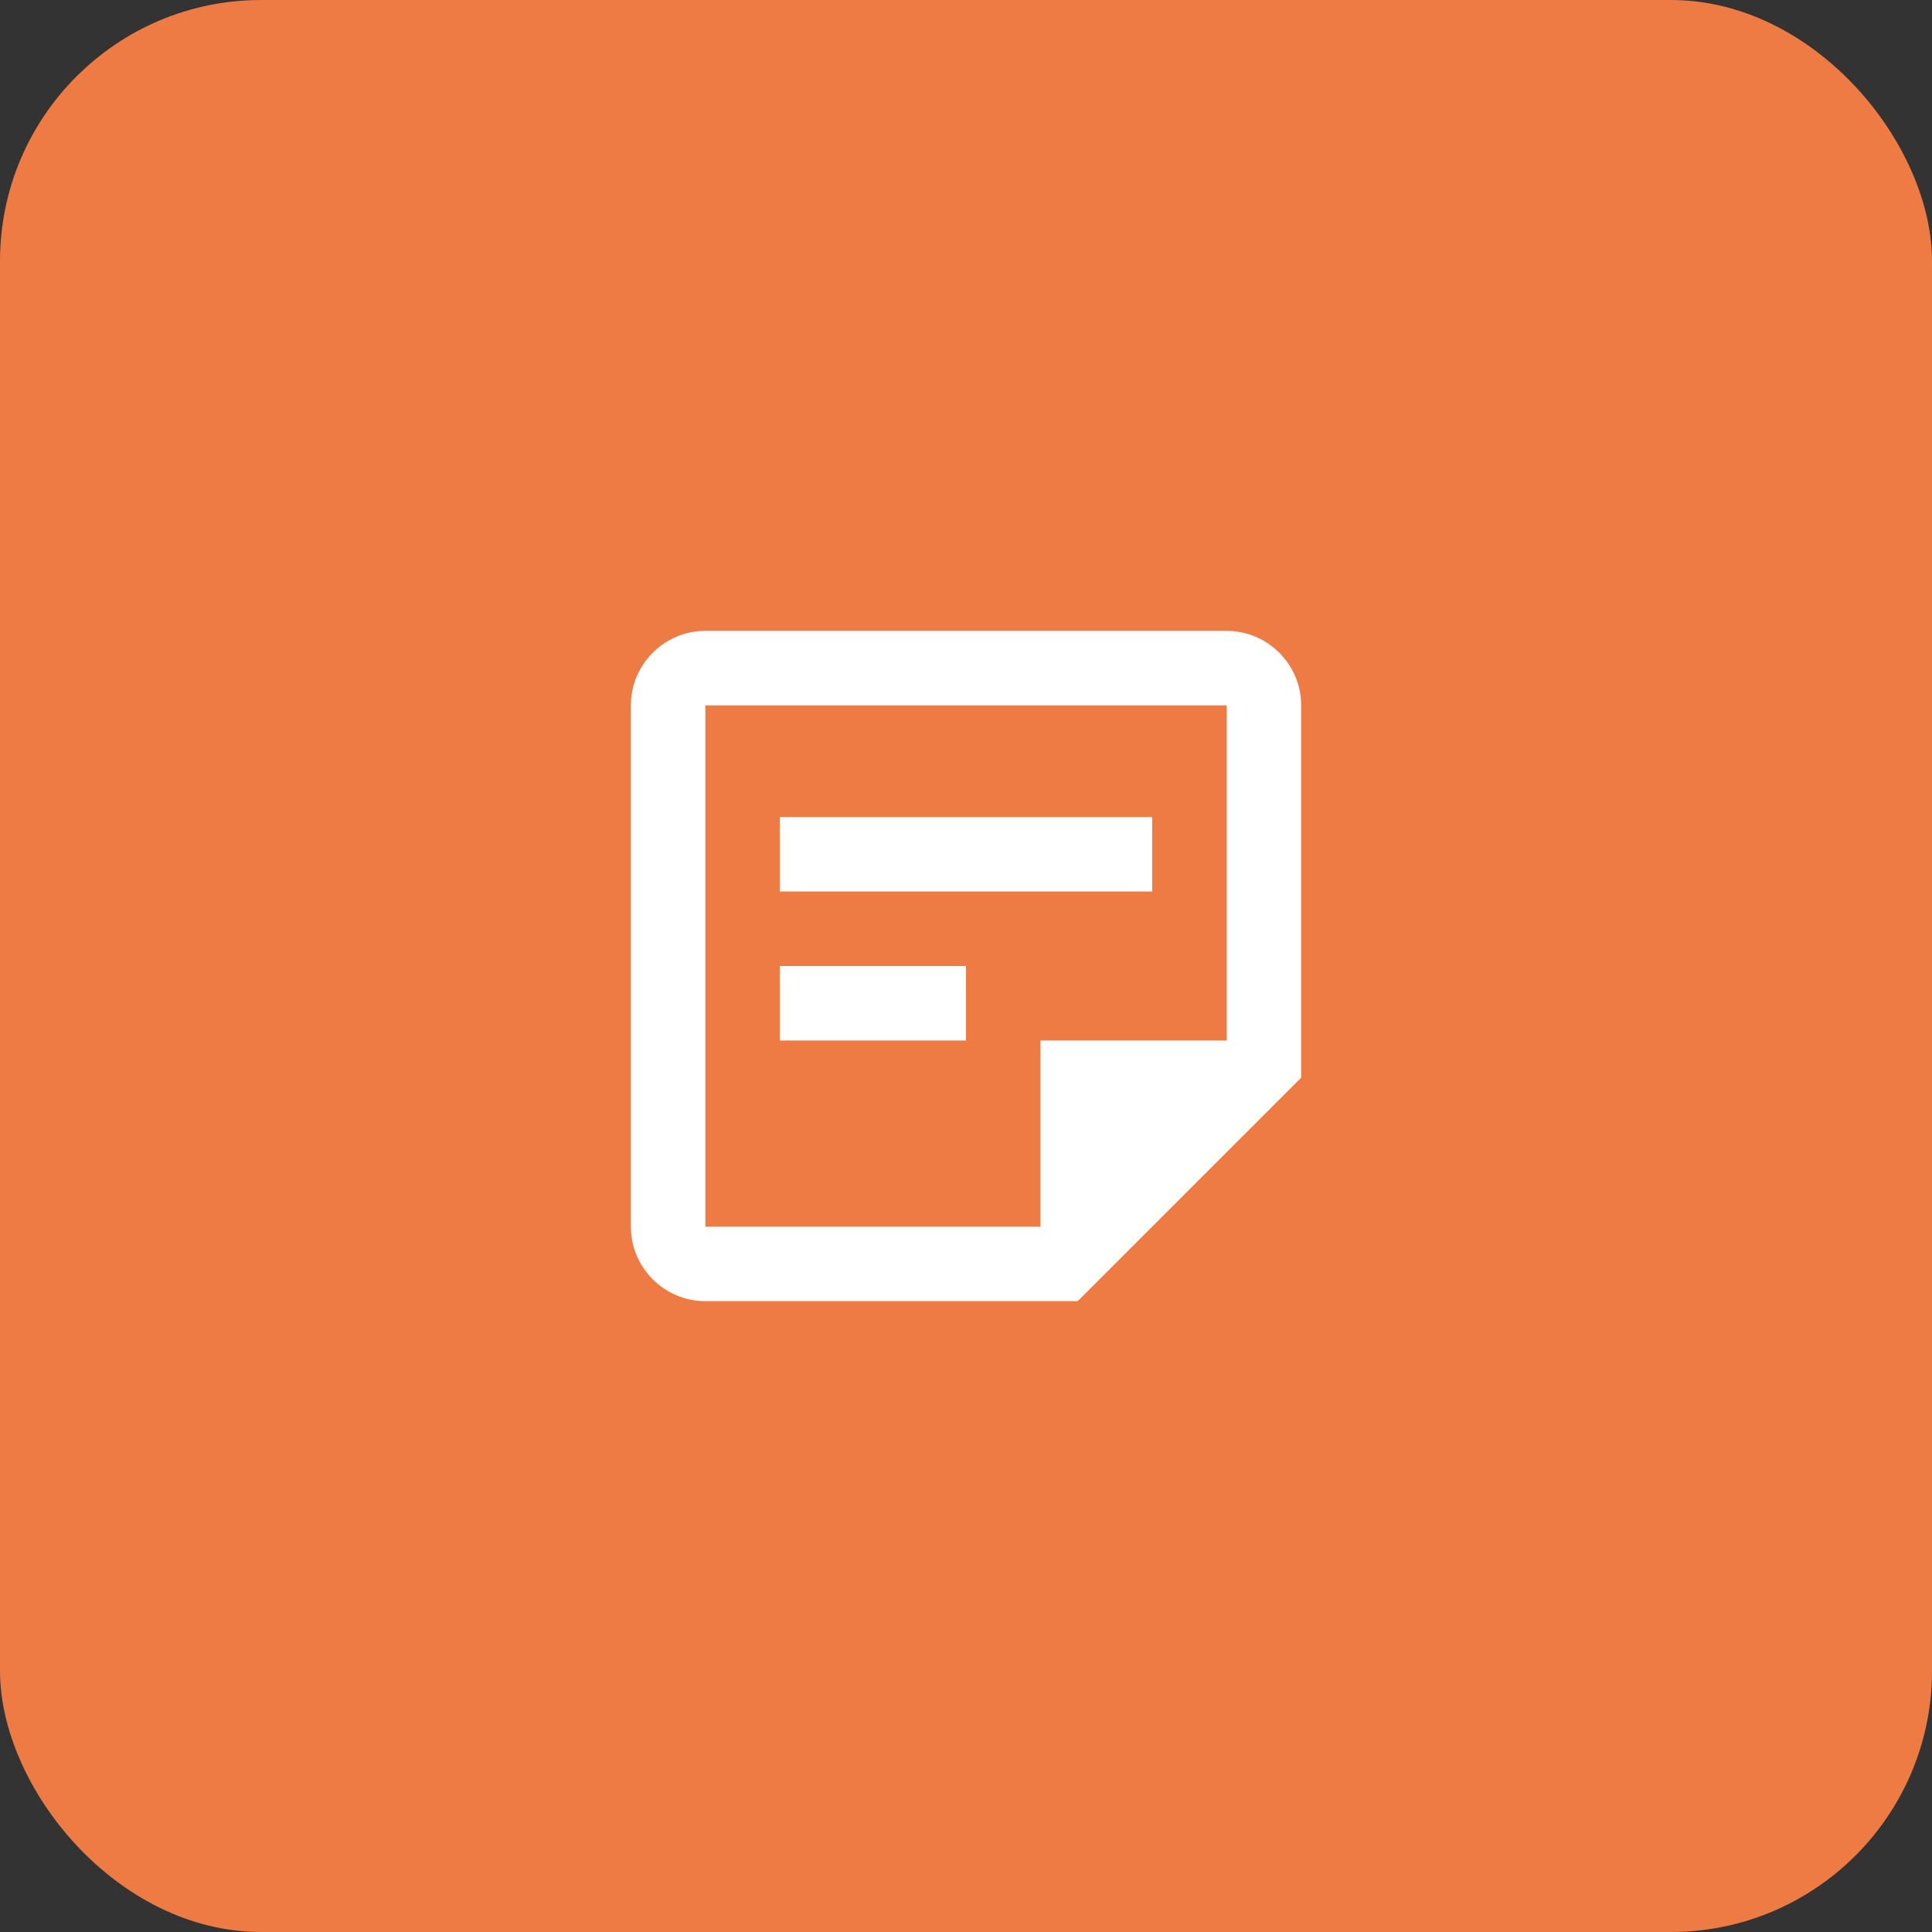 <?xml version="1.0" encoding="UTF-8"?> <svg xmlns="http://www.w3.org/2000/svg" width="49" height="49" viewBox="0 0 49 49" fill="none"><rect x="0" y="0" width="49" height="49" fill="#333333" stroke="none"/><rect width="49" height="49" rx="6.622" fill="#EE7B44"></rect><path d="M31.111 17.889V26.389H26.389V31.111H17.889V17.889H31.111ZM31.111 16H17.889C16.85 16 16 16.85 16 17.889V31.111C16 32.15 16.85 33 17.889 33H27.333L33 27.333V17.889C33 16.85 32.15 16 31.111 16ZM24.5 26.389H19.778V24.5H24.5V26.389ZM29.222 22.611H19.778V20.722H29.222V22.611Z" fill="white"></path></svg> 